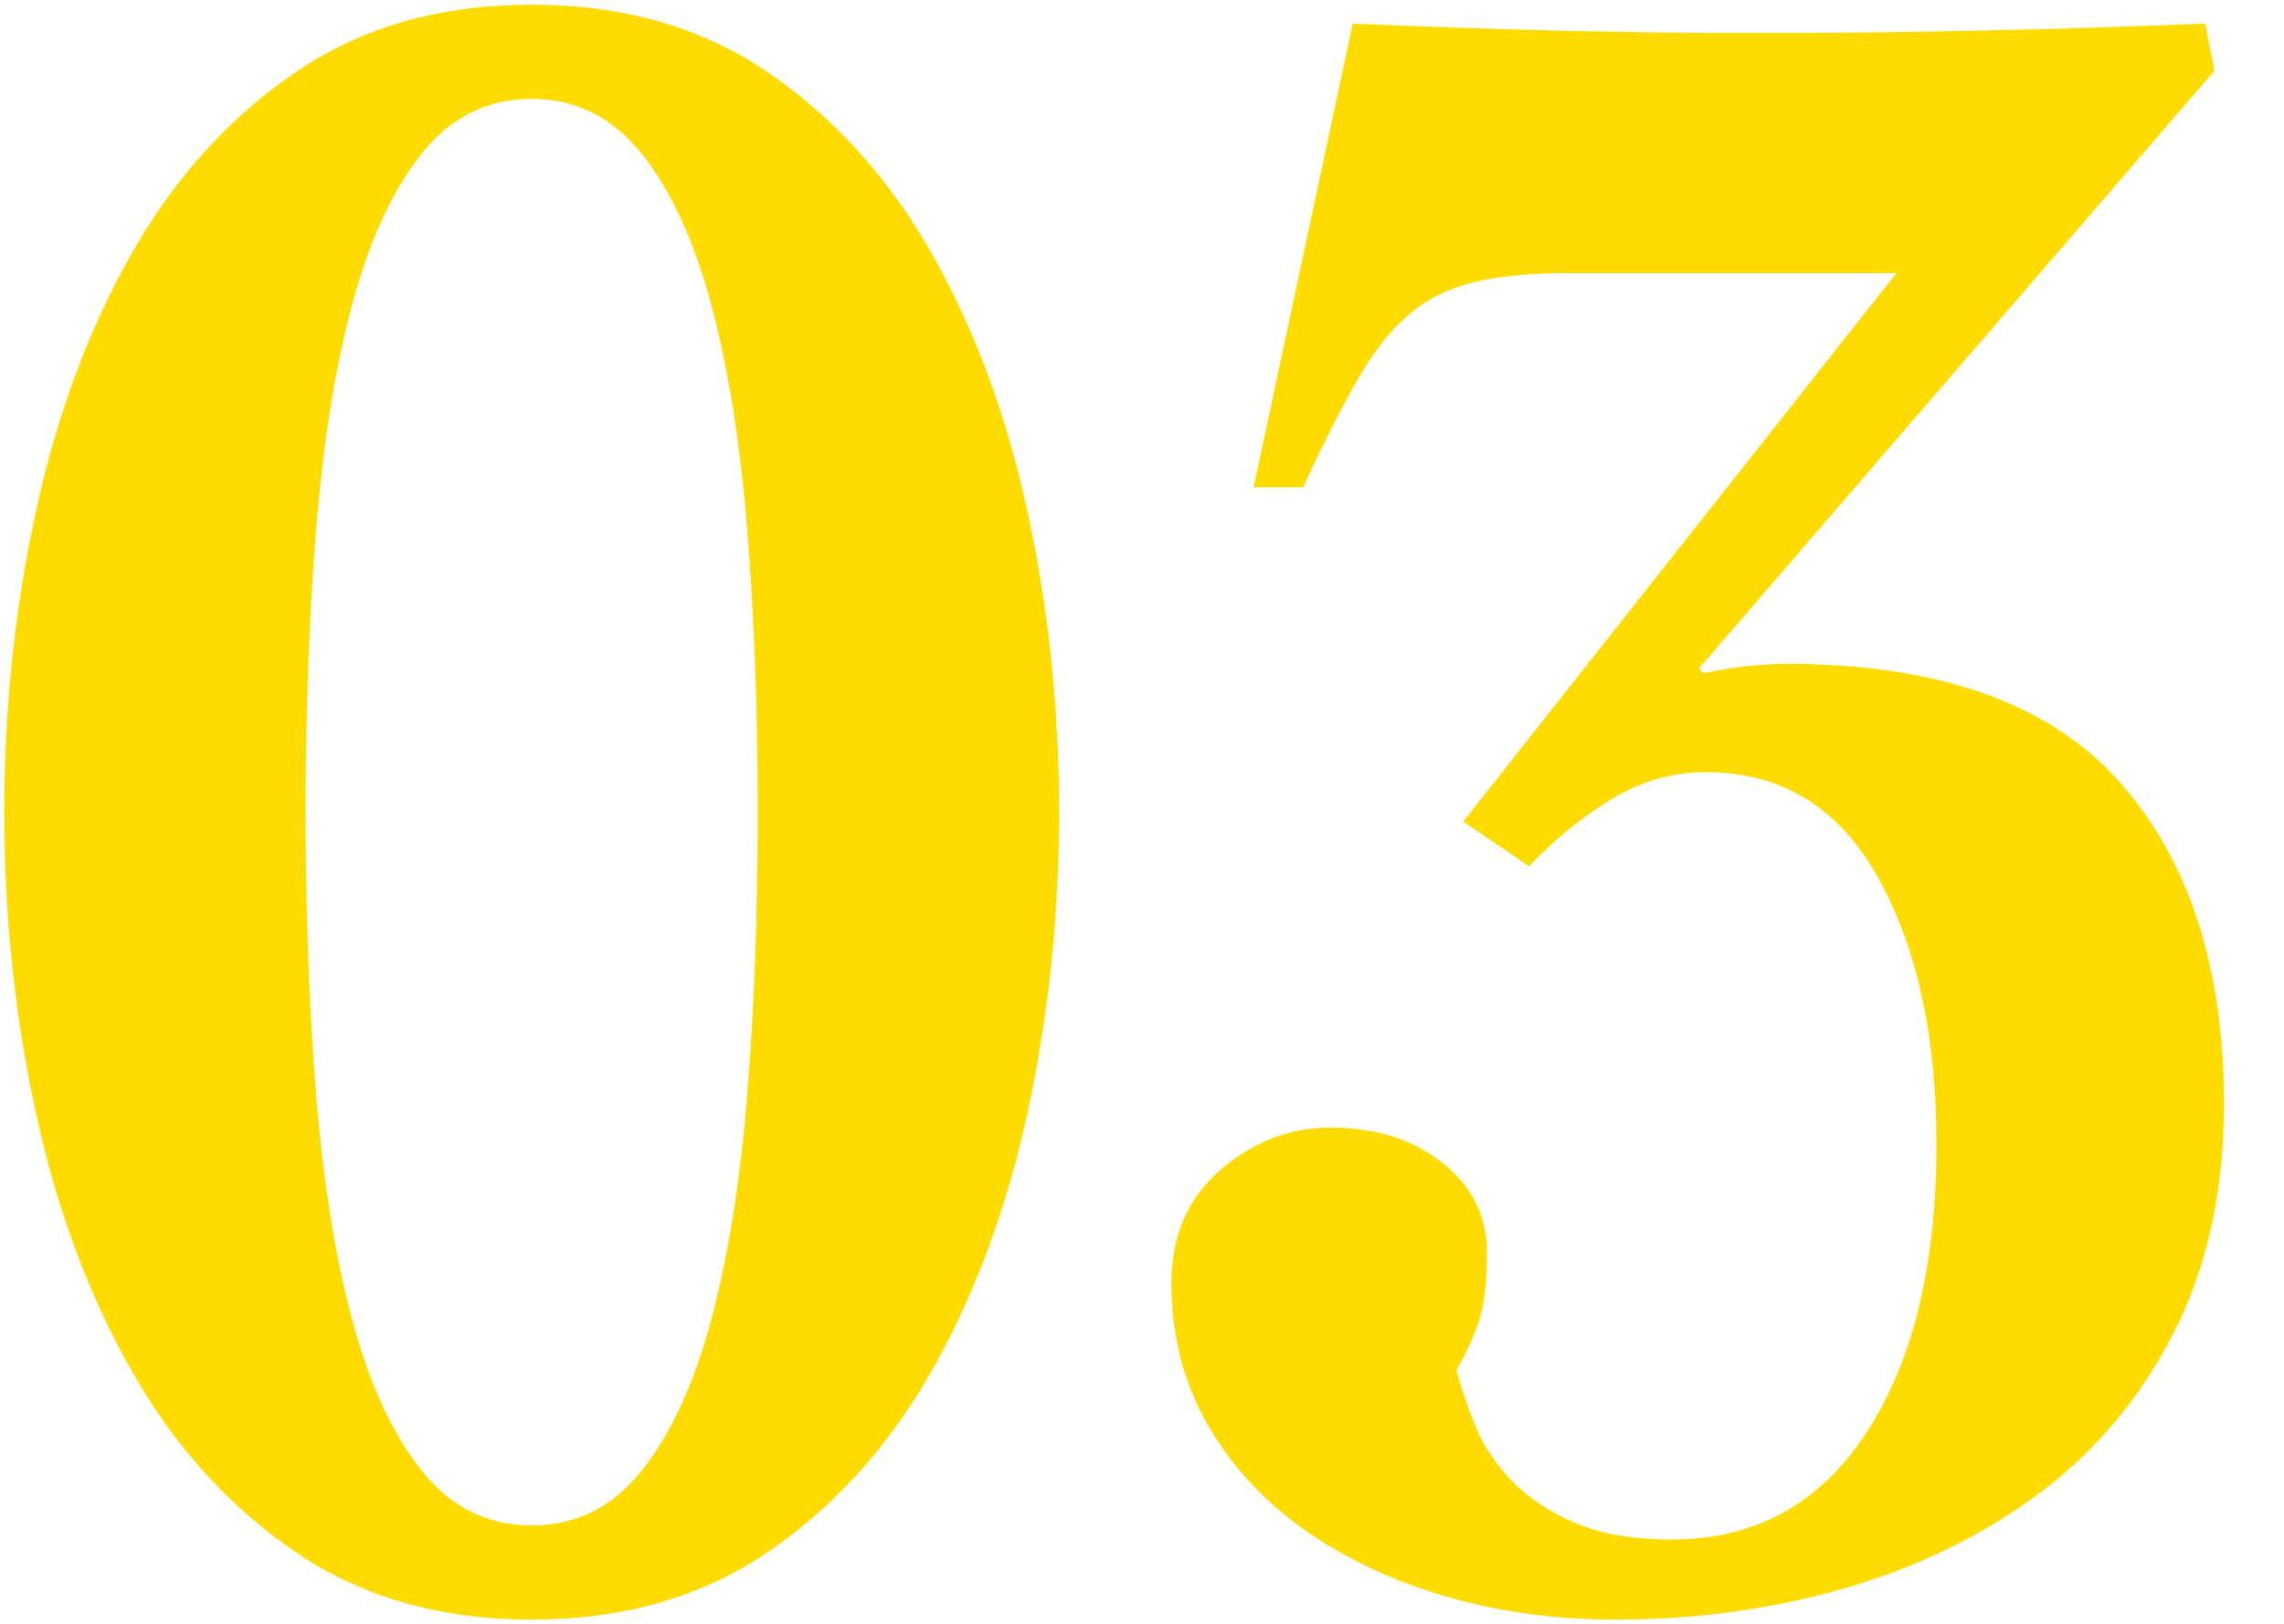 <?xml version="1.0" encoding="utf-8"?>
<!-- Generator: Adobe Illustrator 28.1.0, SVG Export Plug-In . SVG Version: 6.00 Build 0)  -->
<svg version="1.1" id="レイヤー_1" xmlns="http://www.w3.org/2000/svg" xmlns:xlink="http://www.w3.org/1999/xlink" x="0px"
	 y="0px" width="97px" height="69px" viewBox="0 0 97 69" style="enable-background:new 0 0 97 69;" xml:space="preserve">
<style type="text/css">
	.st0{fill:#FFDC00;}
</style>
<g>
	<g>
		<path class="st0" d="M22.58,0.2c3.87,0,7.2,0.95,10,2.85c2.8,1.9,5.12,4.45,6.95,7.65c1.83,3.2,3.2,6.87,4.1,11
			c0.9,4.13,1.35,8.4,1.35,12.8c0,4.4-0.45,8.67-1.35,12.8c-0.9,4.13-2.27,7.8-4.1,11c-1.83,3.2-4.15,5.75-6.95,7.65
			c-2.8,1.9-6.13,2.85-10,2.85c-3.87,0-7.2-0.95-10-2.85c-2.8-1.9-5.12-4.45-6.95-7.65c-1.83-3.2-3.2-6.87-4.1-11
			c-0.9-4.13-1.35-8.4-1.35-12.8c0-4.4,0.45-8.67,1.35-12.8c0.9-4.13,2.27-7.8,4.1-11c1.83-3.2,4.15-5.75,6.95-7.65
			C15.38,1.15,18.71,0.2,22.58,0.2z M22.58,4.2c-1.87,0-3.42,0.77-4.65,2.3c-1.23,1.53-2.22,3.65-2.95,6.35
			c-0.73,2.7-1.25,5.9-1.55,9.6c-0.3,3.7-0.45,7.72-0.45,12.05s0.15,8.35,0.45,12.05c0.3,3.7,0.82,6.9,1.55,9.6
			c0.73,2.7,1.72,4.82,2.95,6.35c1.23,1.53,2.78,2.3,4.65,2.3c1.87,0,3.42-0.77,4.65-2.3c1.23-1.53,2.22-3.65,2.95-6.35
			c0.73-2.7,1.25-5.9,1.55-9.6c0.3-3.7,0.45-7.71,0.45-12.05s-0.15-8.35-0.45-12.05c-0.3-3.7-0.82-6.9-1.55-9.6
			c-0.73-2.7-1.72-4.82-2.95-6.35C25.99,4.97,24.44,4.2,22.58,4.2z"/>
		<path class="st0" d="M72.15,28.4l0.2,0.2c0.6-0.13,1.2-0.23,1.8-0.3c0.6-0.06,1.17-0.1,1.7-0.1c6.47,0,11.18,1.67,14.15,5
			c2.97,3.33,4.45,7.9,4.45,13.7c0,3.67-0.7,6.88-2.1,9.65c-1.4,2.77-3.3,5.05-5.7,6.85c-2.4,1.8-5.15,3.15-8.25,4.05
			s-6.35,1.35-9.75,1.35c-2.6,0-5.03-0.33-7.3-1c-2.27-0.67-4.27-1.62-6-2.85c-1.73-1.23-3.1-2.73-4.1-4.5
			c-1-1.77-1.5-3.75-1.5-5.95c0-2,0.69-3.6,2.08-4.8c1.39-1.2,2.94-1.8,4.67-1.8c1.92,0,3.51,0.5,4.76,1.5
			c1.26,1,1.89,2.27,1.89,3.8c0,1.33-0.13,2.37-0.4,3.1c-0.27,0.73-0.57,1.37-0.9,1.9c0.2,0.73,0.47,1.52,0.8,2.35
			c0.33,0.83,0.85,1.62,1.55,2.35c0.7,0.73,1.61,1.33,2.71,1.8c1.11,0.47,2.46,0.7,4.07,0.7c3.55,0,6.32-1.52,8.29-4.55
			c1.98-3.03,2.97-7.12,2.97-12.25c0-4.6-0.83-8.38-2.5-11.35c-1.67-2.97-4.1-4.45-7.3-4.45c-1.4,0-2.73,0.38-4,1.15
			c-1.27,0.77-2.43,1.72-3.5,2.85l-2.8-1.9l18.4-23.3h-13.8c-1.73,0-3.13,0.13-4.2,0.4c-1.07,0.27-1.98,0.73-2.75,1.4
			c-0.77,0.67-1.48,1.58-2.15,2.75c-0.67,1.17-1.43,2.68-2.3,4.55h-2.1L57.45,1c2.87,0.13,5.73,0.23,8.6,0.3
			c2.87,0.07,5.73,0.1,8.6,0.1c3.2,0,6.37-0.03,9.5-0.1c3.13-0.06,6.3-0.17,9.5-0.3l0.4,2L72.15,28.4z"/>
	</g>
</g>
</svg>
